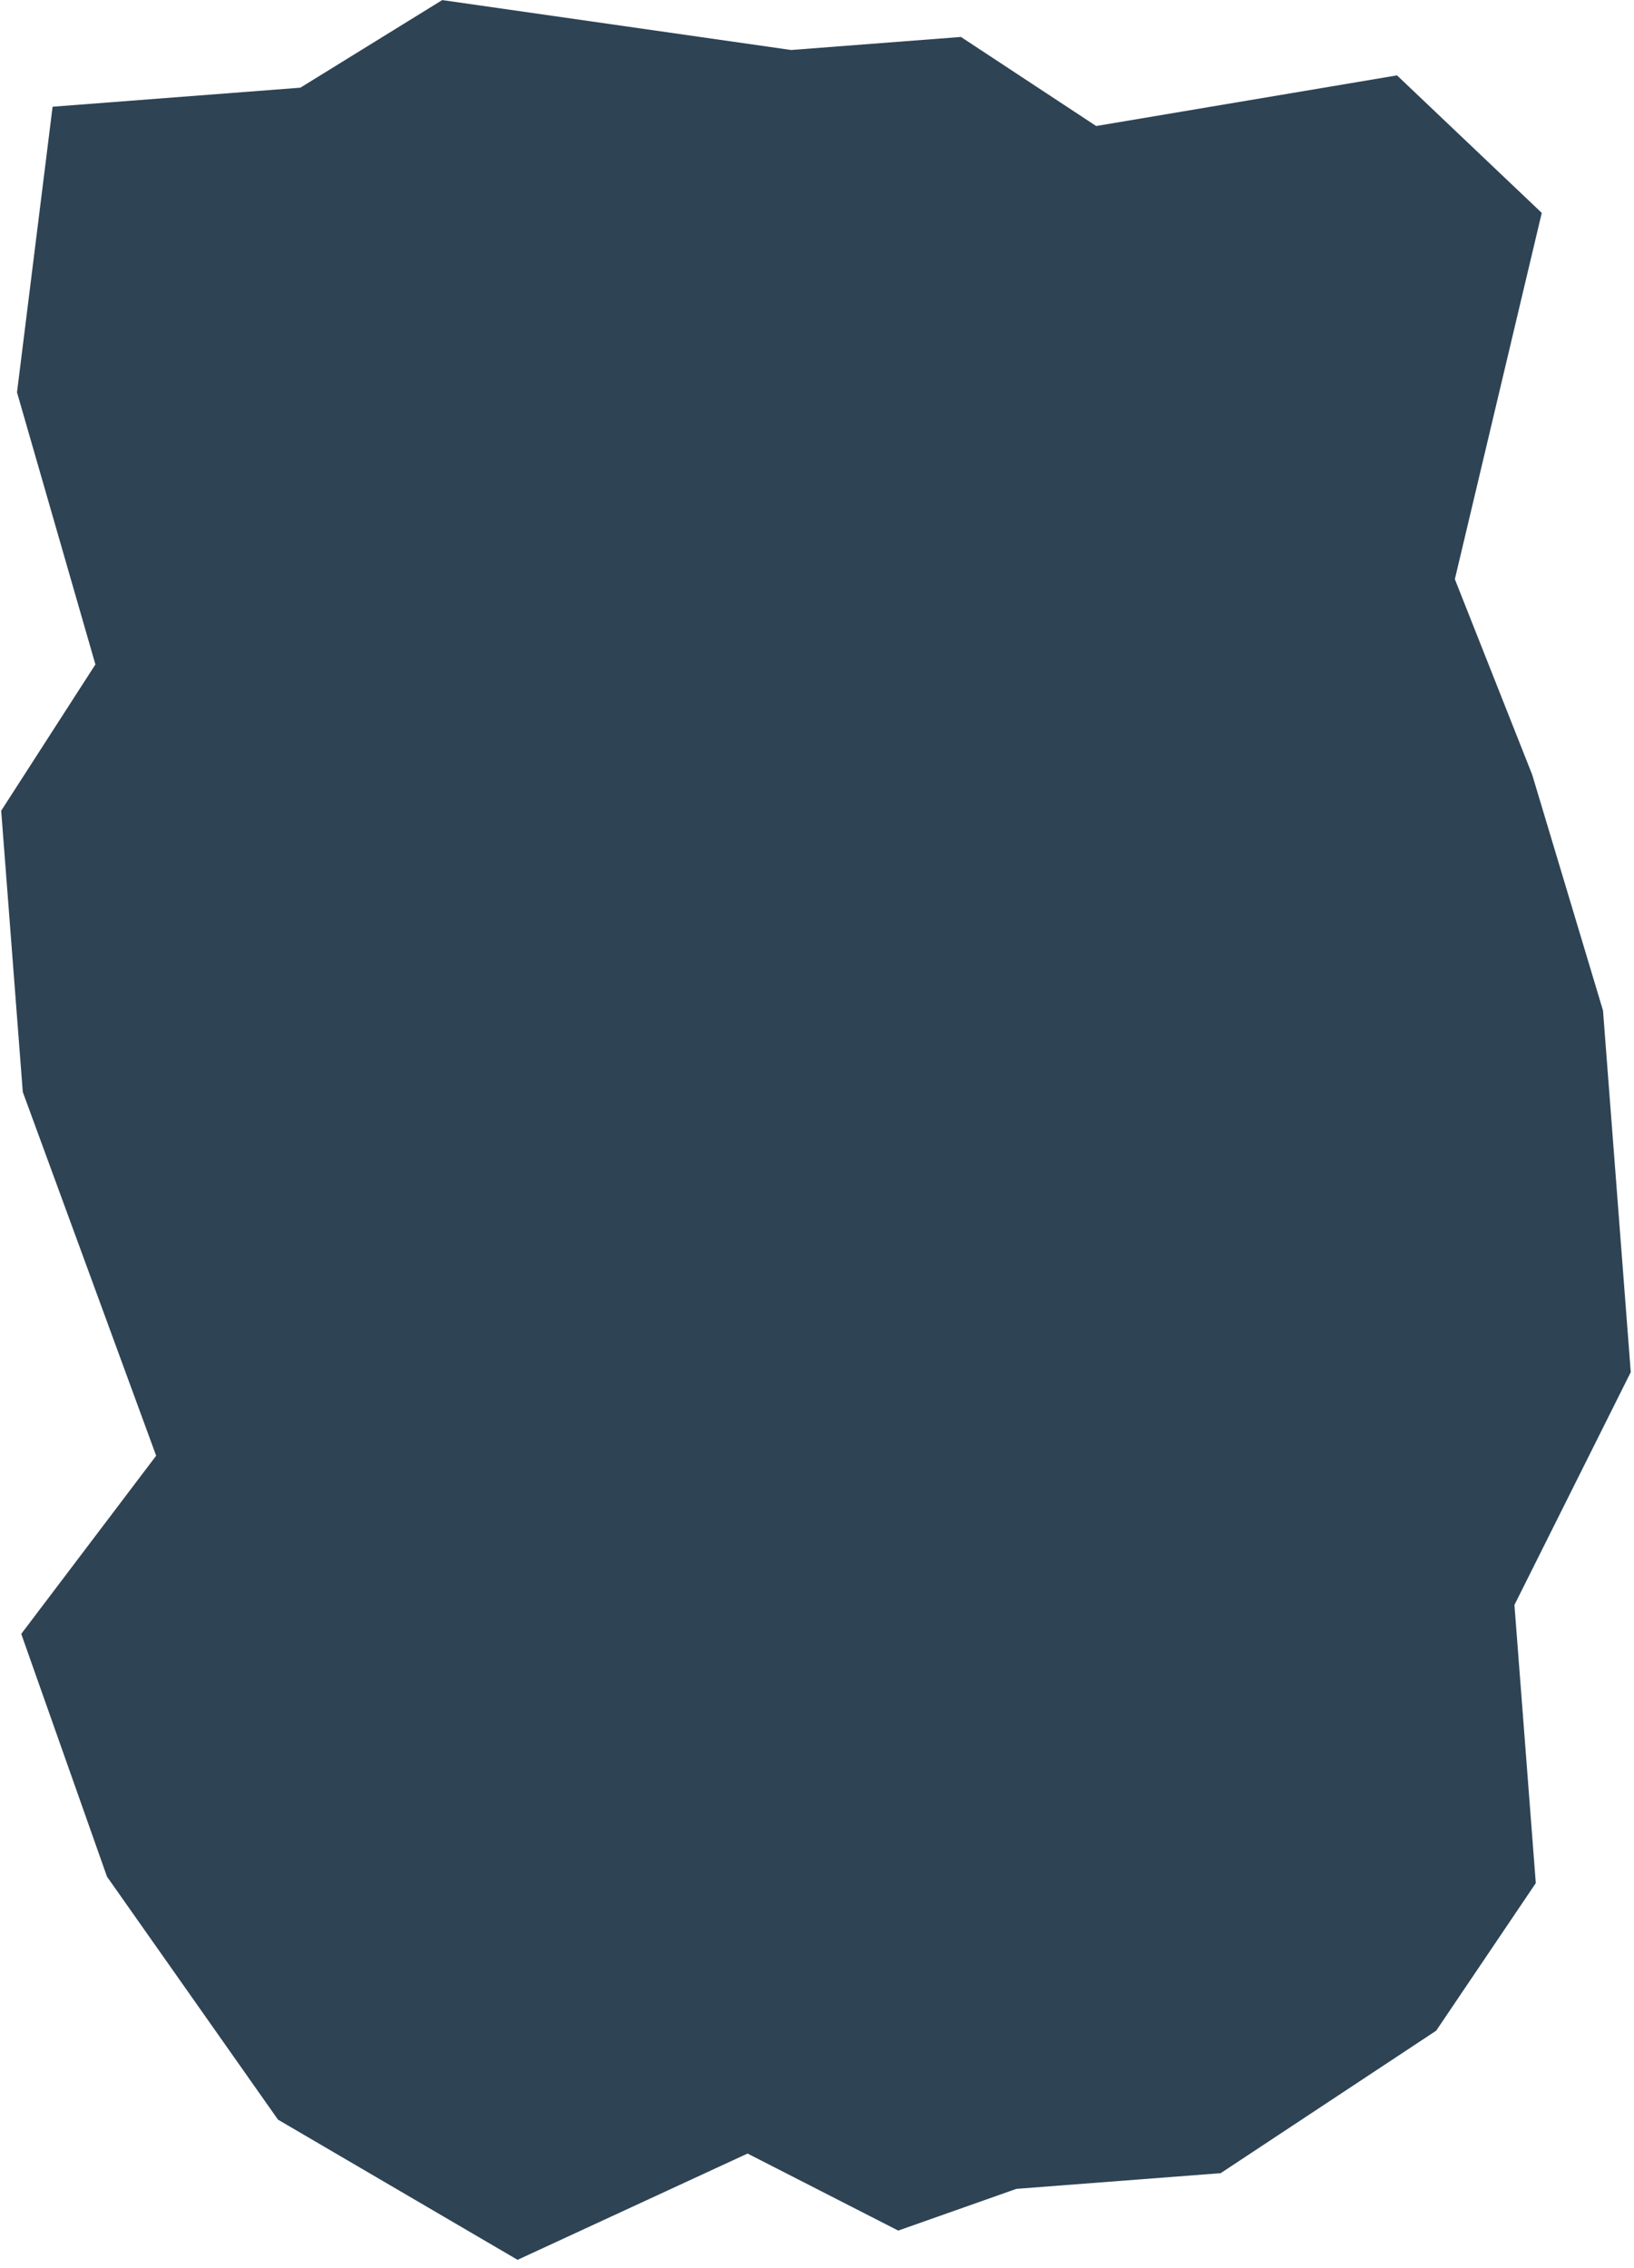 <?xml version="1.0" encoding="UTF-8"?> <svg xmlns="http://www.w3.org/2000/svg" width="178" height="247" viewBox="0 0 178 247" fill="none"><path d="M164.975 174.784L177.647 149.432L174.623 110.048L166.907 84.36L158.485 63.075L167.952 23.185L152.183 8.209L119.412 13.724L104.679 4.024L86.183 5.445L48.173 0.009L32.72 9.55L5.729 11.623L1.852 42.729L10.393 72.36L0.13 88.291L2.482 118.919L17.011 158.533L2.315 177.937L11.655 204.373L30.285 230.838L56.381 246.103L81.434 234.529L97.847 242.918L110.723 238.374L132.972 236.666L156.451 221.149L167.302 205.079L164.975 174.784Z" fill="#2E4354"></path></svg> 
